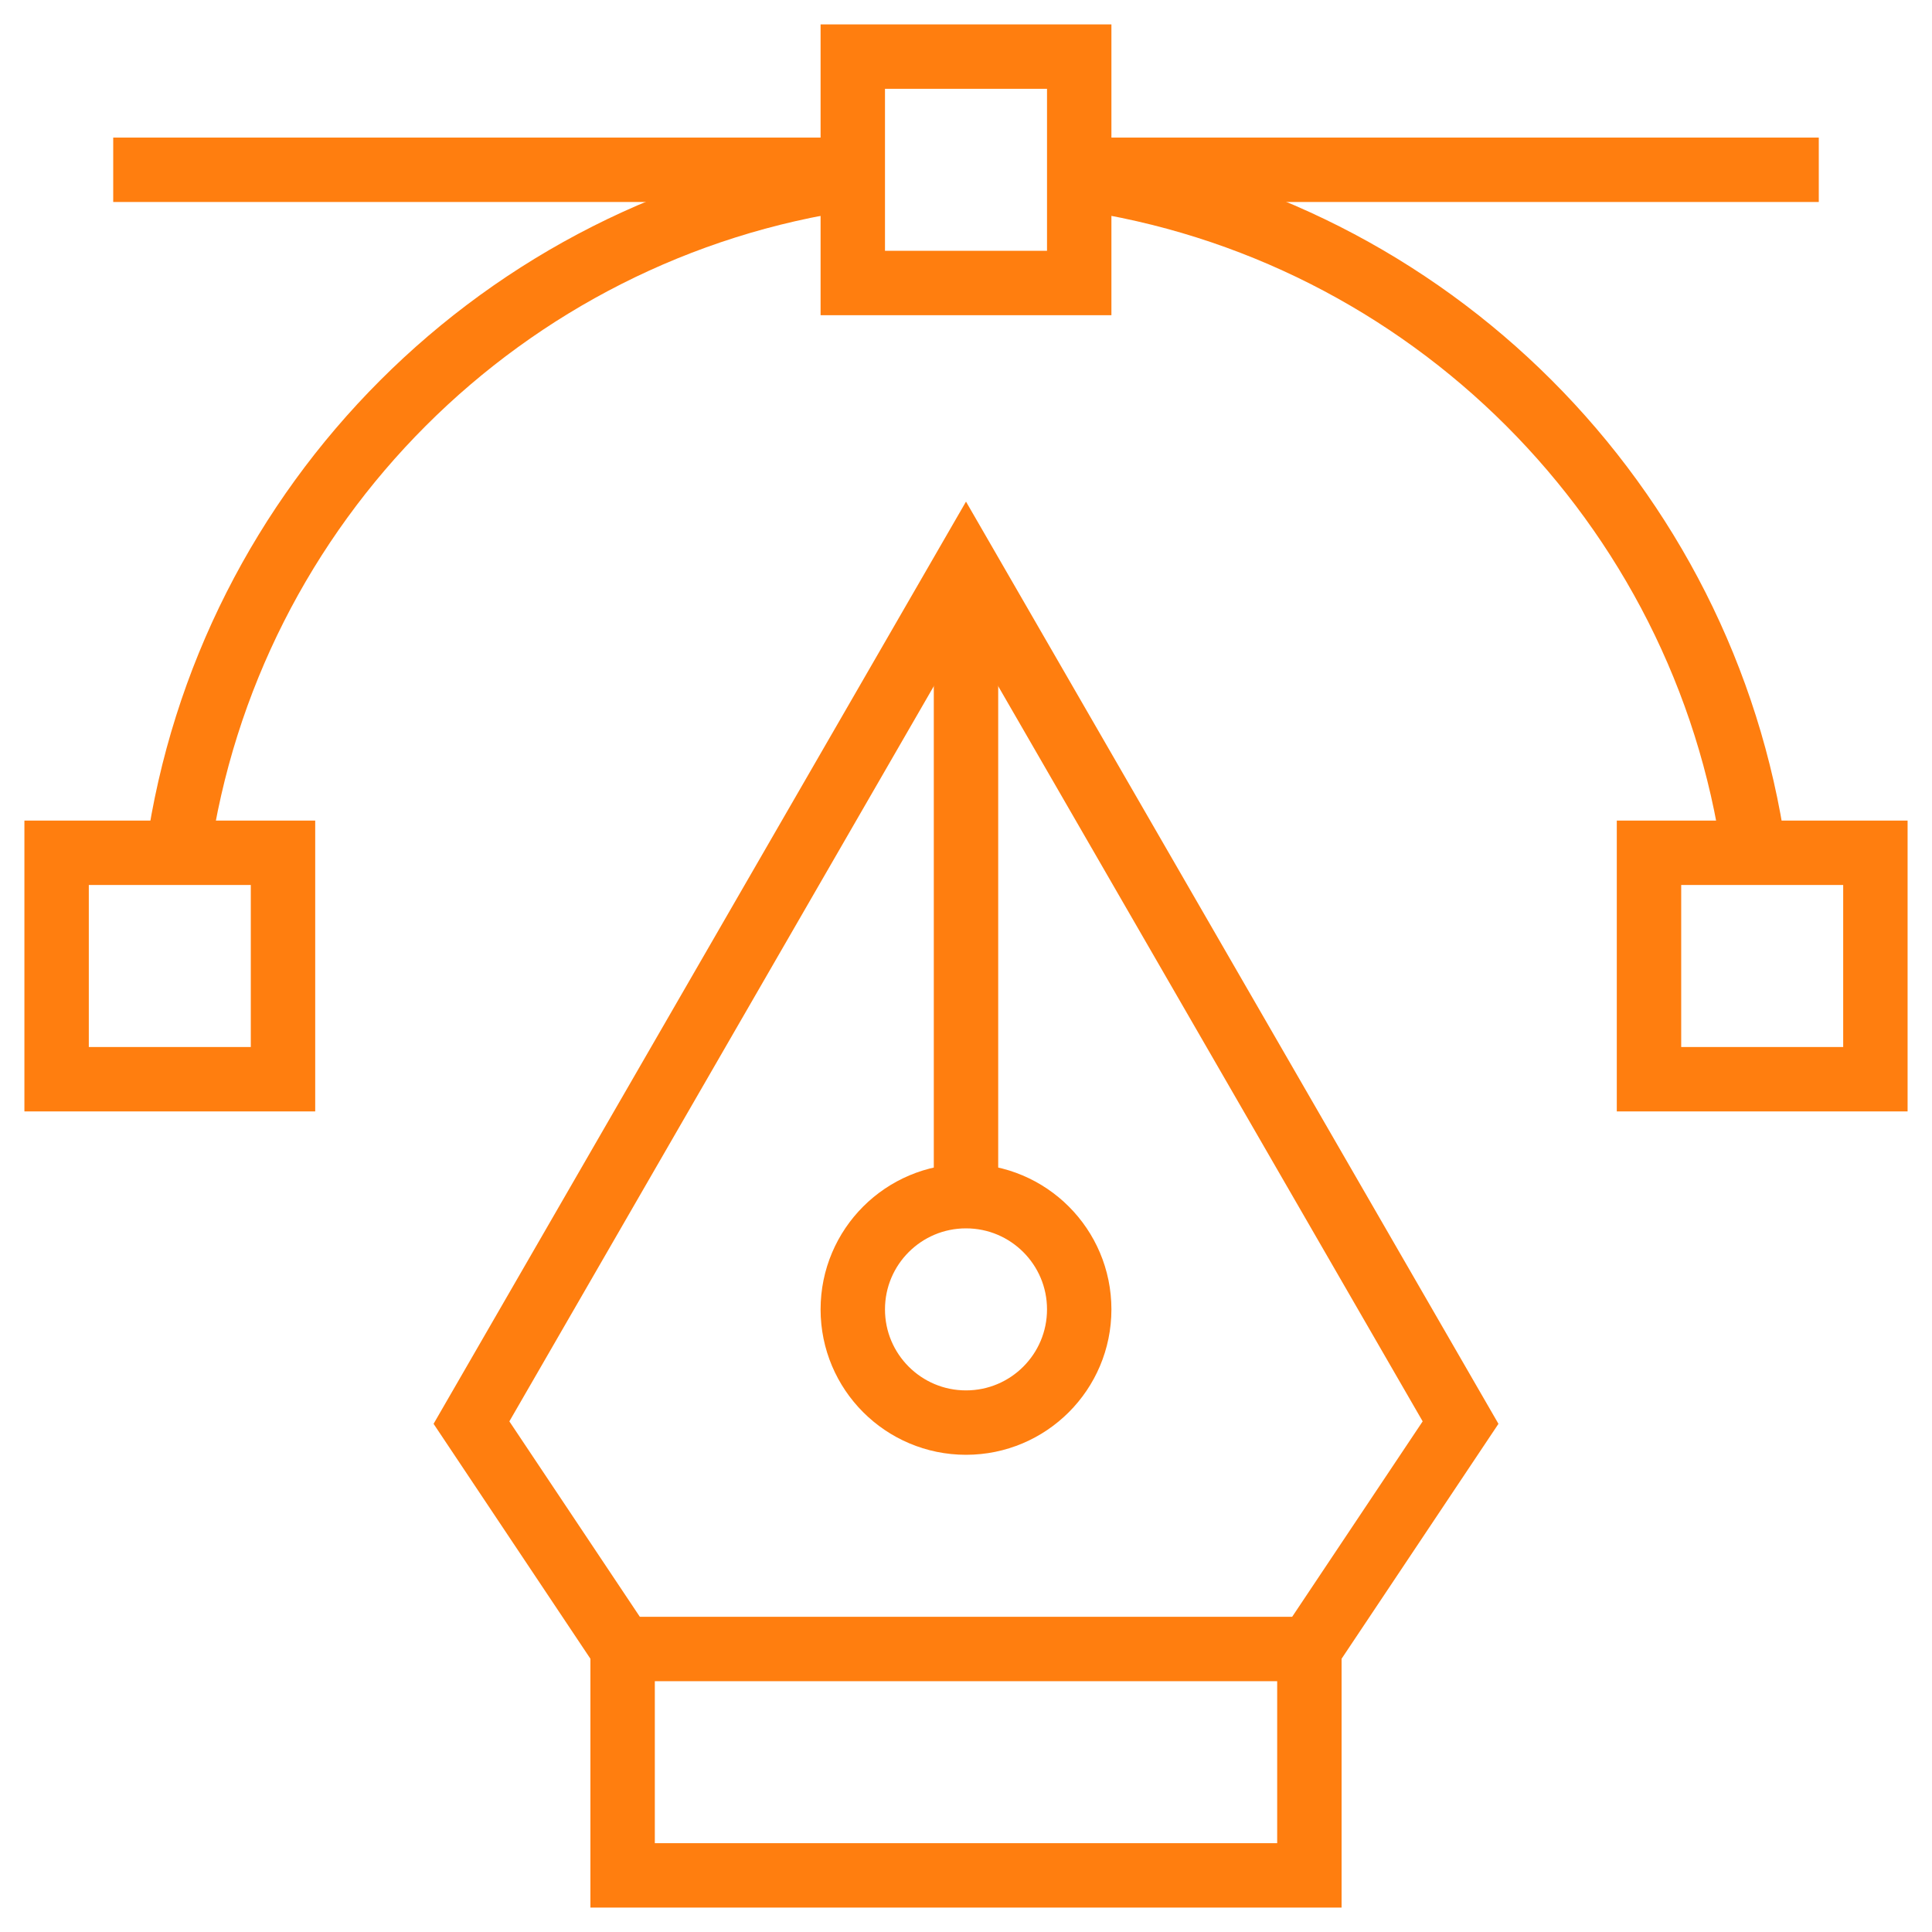 <svg width="60" height="60" viewBox="0 0 60 60" fill="none" xmlns="http://www.w3.org/2000/svg">
<g clip-path="url(#clip0_13911_766)">
<path d="M30 17.934V37.148" stroke="#FF7E0F" stroke-width="2" stroke-miterlimit="10"/>
<path d="M30 44.18C31.942 44.18 33.516 42.606 33.516 40.664C33.516 38.722 31.942 37.148 30 37.148C28.058 37.148 26.484 38.722 26.484 40.664C26.484 42.606 28.058 44.18 30 44.18Z" stroke="#FF7E0F" stroke-width="2" stroke-miterlimit="10"/>
<path d="M19.336 51.211H40.664" stroke="#FF7E0F" stroke-width="2" stroke-miterlimit="10"/>
<path d="M19.336 51.211L14.642 44.18L30 17.578L45.359 44.18L40.664 51.211V58.242H19.336V51.211Z" stroke="#FF7E0F" stroke-width="2" stroke-miterlimit="10"/>
<path d="M26.484 5.273H3.516" stroke="#FF7E0F" stroke-width="2" stroke-miterlimit="10"/>
<path d="M33.516 5.273H56.484" stroke="#FF7E0F" stroke-width="2" stroke-miterlimit="10"/>
<path d="M33.516 1.758H26.484V8.789H33.516V1.758Z" stroke="#FF7E0F" stroke-width="2" stroke-miterlimit="10"/>
<path d="M58.242 26.484H51.211V33.516H58.242V26.484Z" stroke="#FF7E0F" stroke-width="2" stroke-miterlimit="10"/>
<path d="M8.789 26.484H1.758V33.516H8.789V26.484Z" stroke="#FF7E0F" stroke-width="2" stroke-miterlimit="10"/>
<path d="M26.484 5.523C15.642 7.067 7.067 15.642 5.523 26.484" stroke="#FF7E0F" stroke-width="2" stroke-miterlimit="10"/>
<path d="M54.477 26.484C52.933 15.642 44.358 7.067 33.516 5.523" stroke="#FF7E0F" stroke-width="2" stroke-miterlimit="10"/>
</g>
<defs>
<clipPath id="clip0_13911_766">
<rect width="60" height="60" fill="white"/>
</clipPath>
</defs>
</svg>
